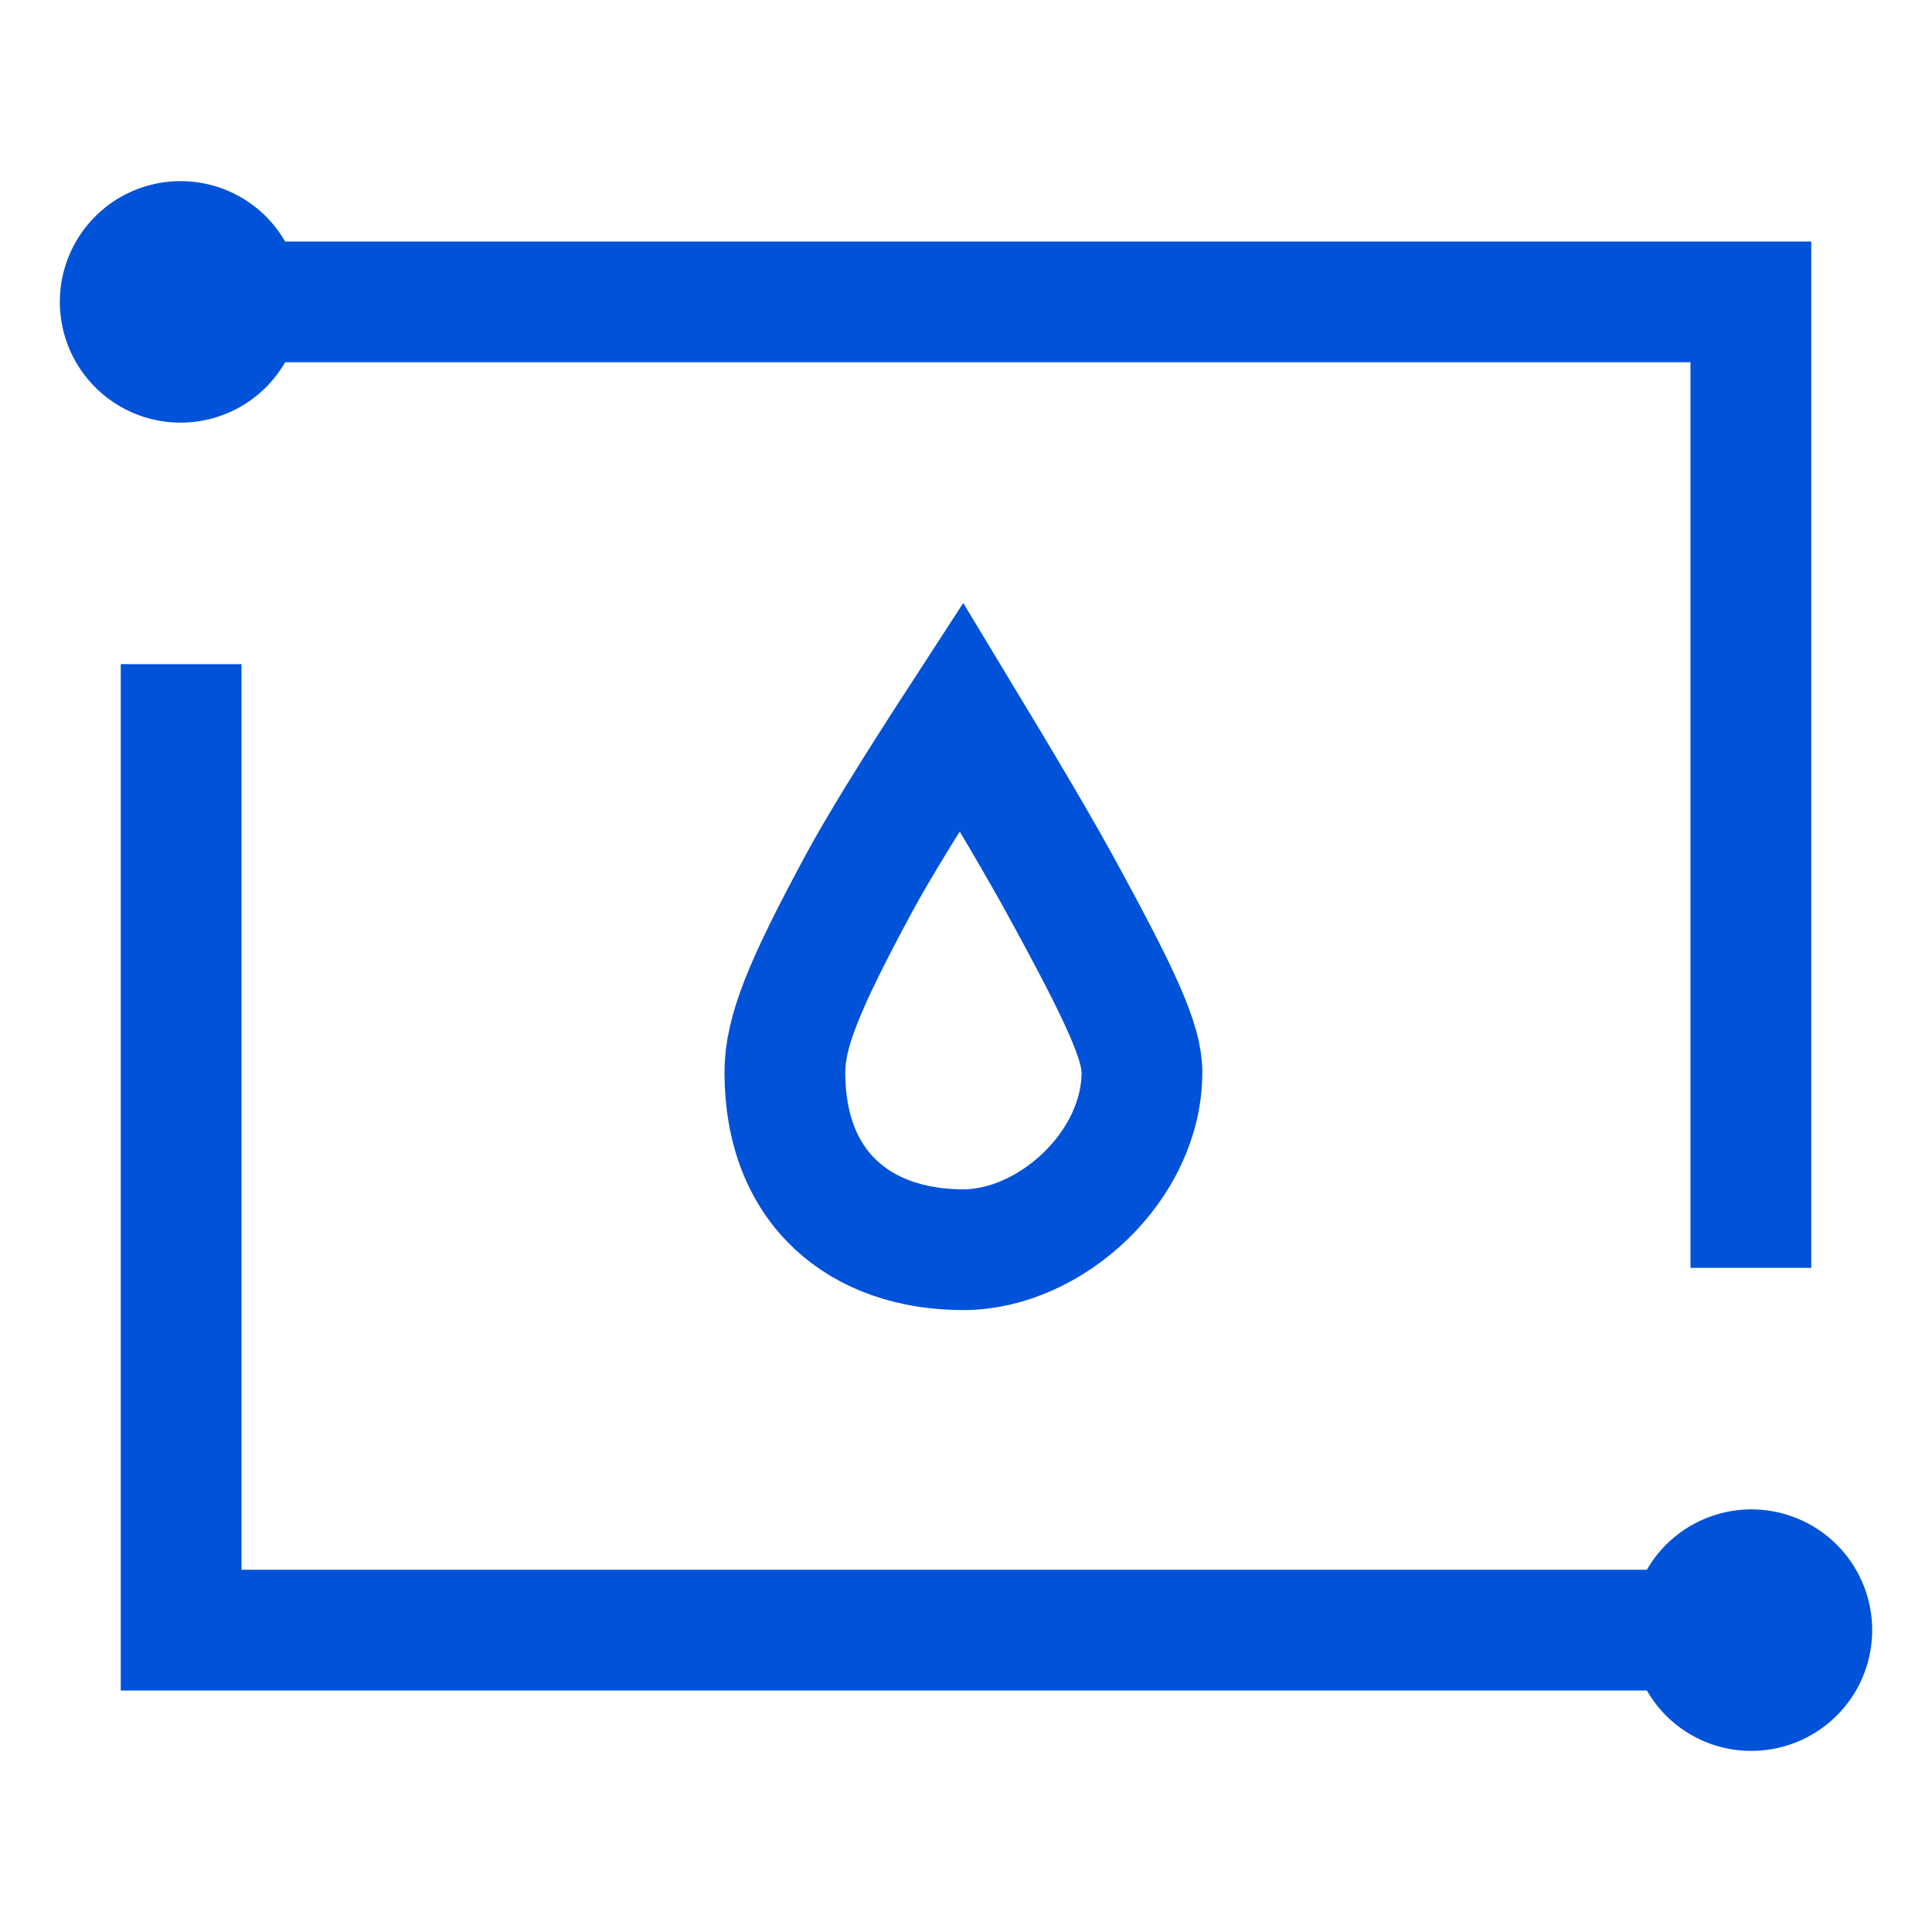 <?xml version="1.0" encoding="UTF-8"?>
<svg width="32px" height="32px" viewBox="0 0 32 32" version="1.1" xmlns="http://www.w3.org/2000/svg" xmlns:xlink="http://www.w3.org/1999/xlink">
    <!-- Generator: Sketch 51.2 (57519) - http://www.bohemiancoding.com/sketch -->
    <title>渲染</title>
    <desc>Created with Sketch.</desc>
    <defs></defs>
    <g id="渲染" stroke="none" stroke-width="1" fill="none" fill-rule="evenodd">
        <g transform="translate(0, 3)">
            <path d="M29,26 C28.288,25.999 27.631,25.617 27.277,25 L2,25 L2,8 L4,8 L4,23 L27.277,23 C27.763,22.158 28.783,21.788 29.696,22.122 C30.609,22.455 31.149,23.397 30.978,24.353 C30.806,25.31 29.972,26.004 29,26 Z M28,3 L4.723,3 C4.27,3.784 3.348,4.166 2.473,3.932 C1.599,3.698 0.991,2.905 0.991,2 C0.991,1.095 1.599,0.302 2.473,0.068 C3.348,-0.166 4.27,0.216 4.723,1 L30,1 L30,18 L28,18 L28,3 Z" id="Shape" fill="#0052d9" fill-rule="nonzero"></path>
            <path d="M15.924,8.87 C15.108,10.126 14.539,11.051 14.223,11.638 C13.309,13.334 13,14.097 13,14.763 C13,16.683 14.25,17.699 15.957,17.699 C17.393,17.699 18.914,16.319 18.914,14.763 C18.914,14.269 18.592,13.543 17.551,11.644 C17.233,11.064 16.69,10.137 15.924,8.87 Z" id="Rectangle-18" stroke="#0052d9" stroke-width="2"></path>
        </g>
    </g>
</svg>